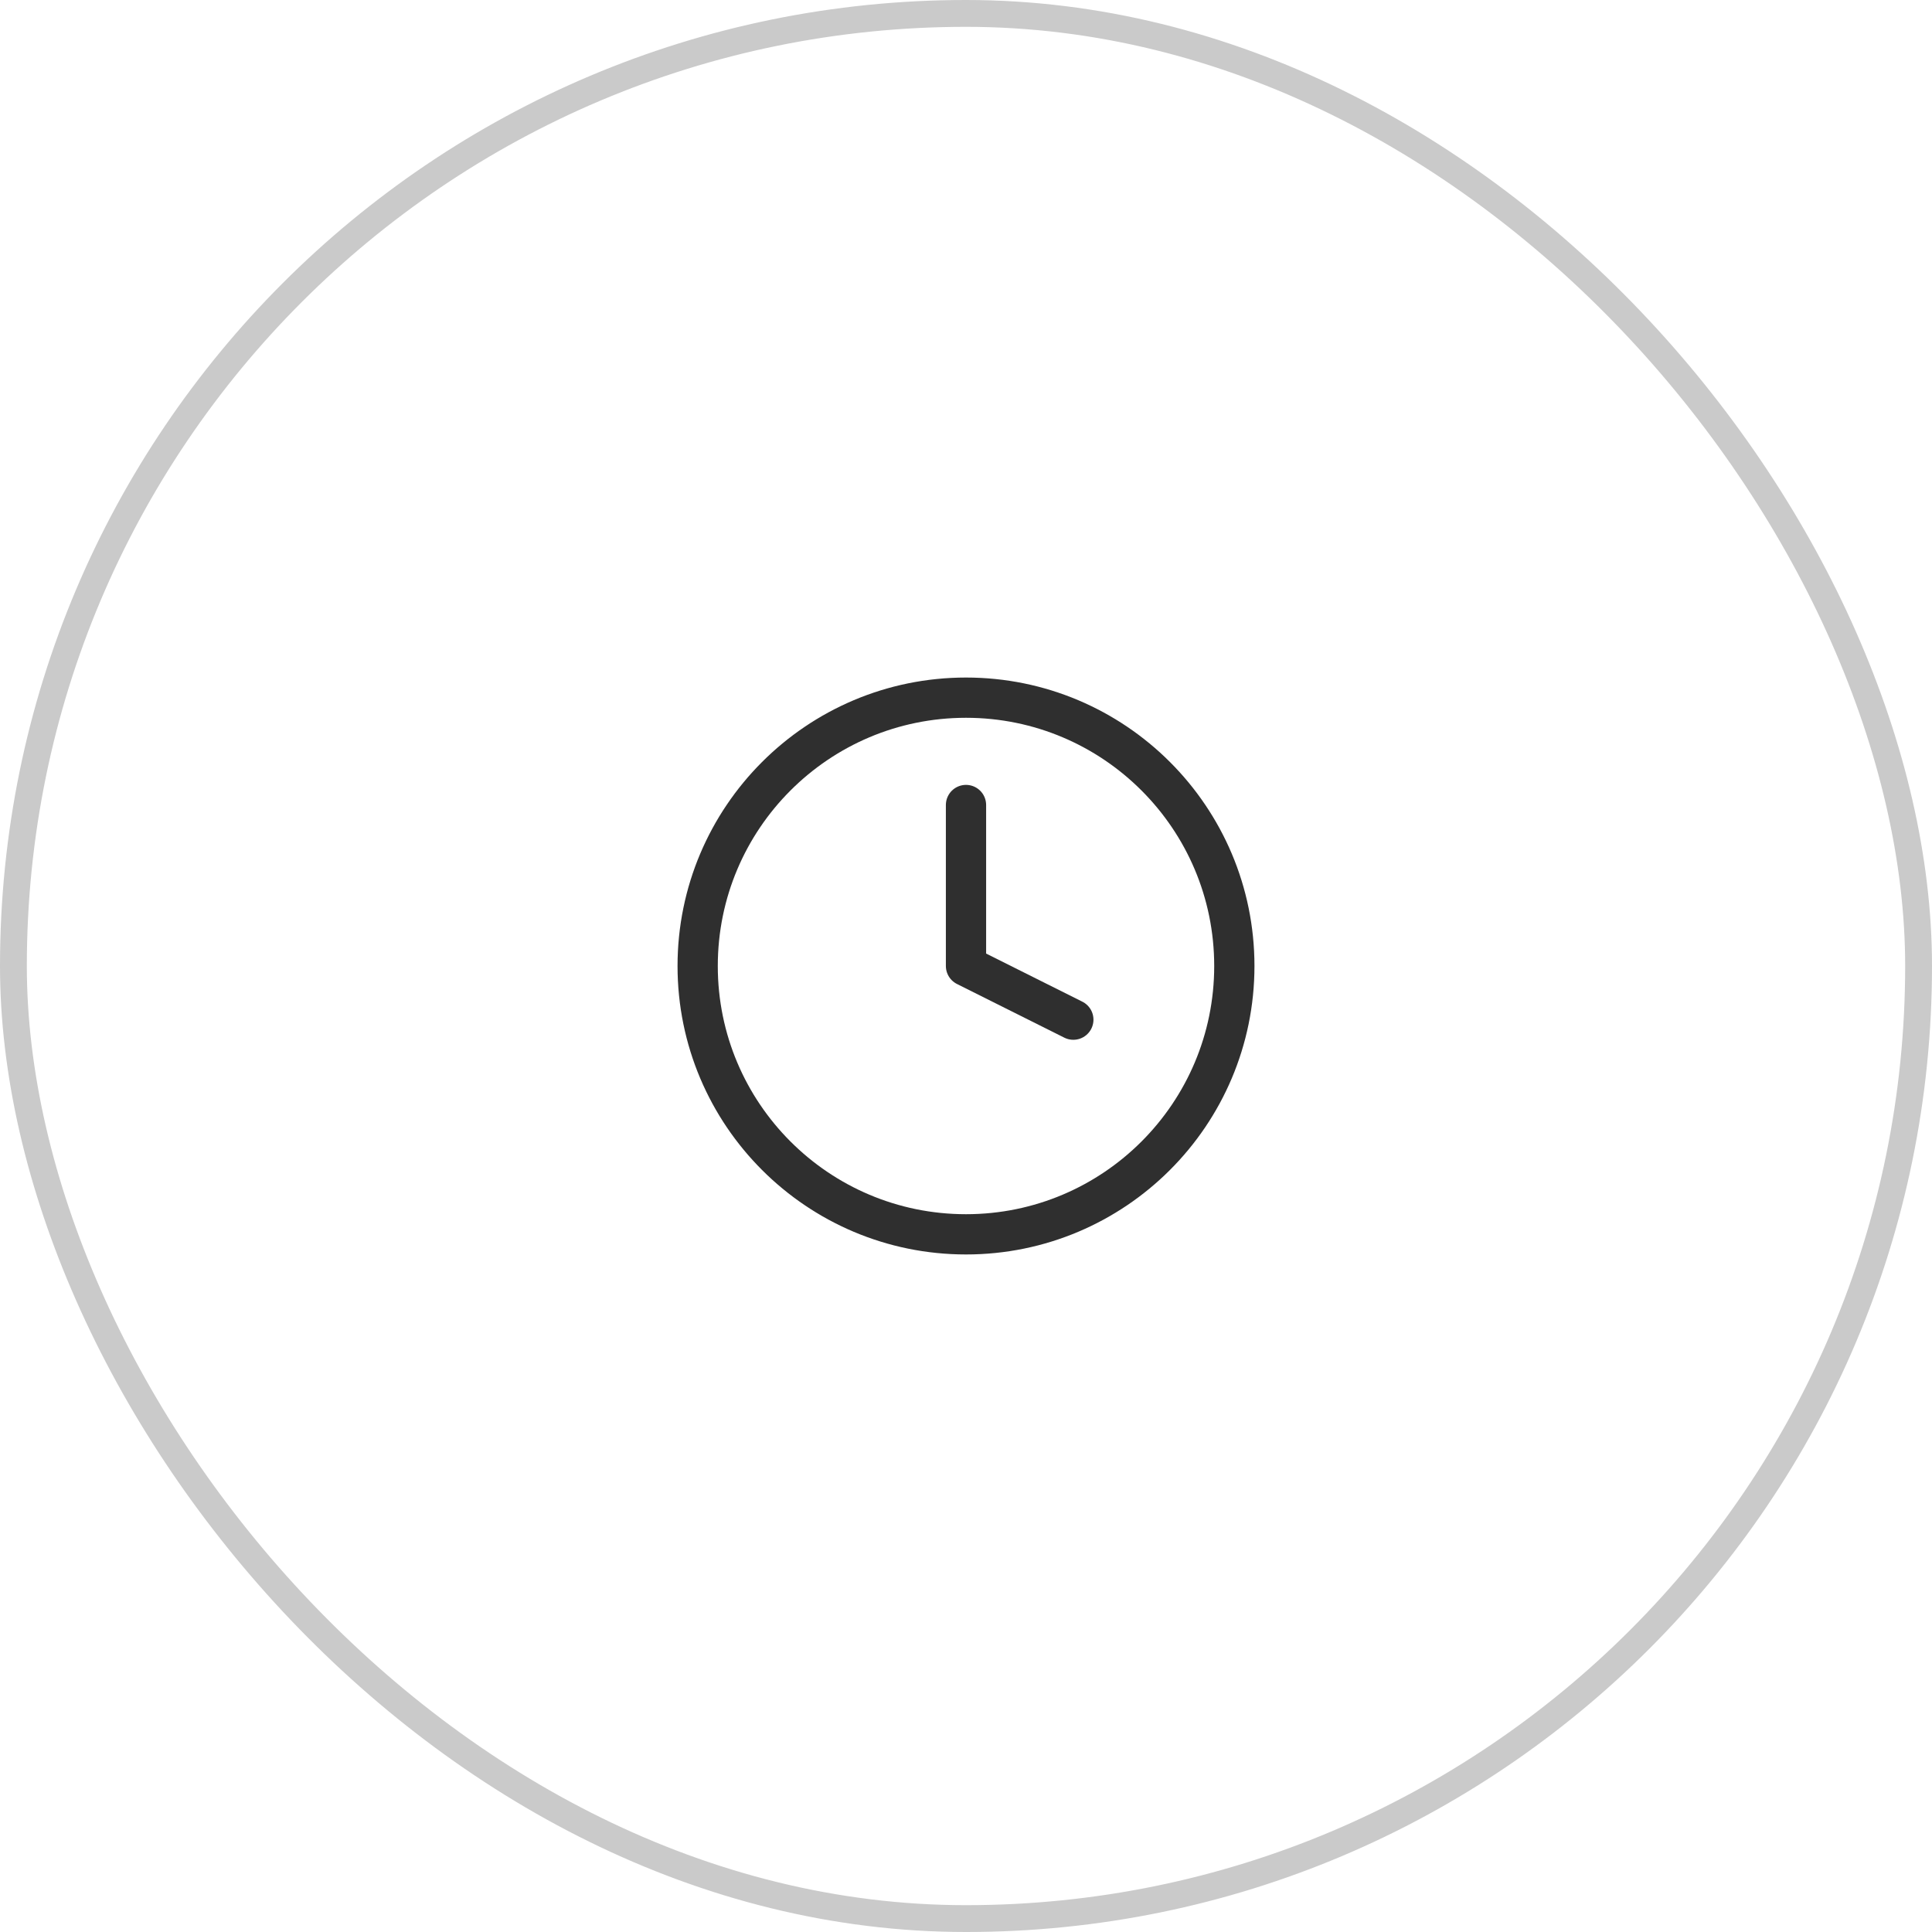 <svg width="72" height="72" viewBox="0 0 72 72" fill="none" xmlns="http://www.w3.org/2000/svg">
<rect x="0.5" y="0.5" width="71" height="71" rx="35.5" stroke="#CACACA"/>
<path d="M36 46C41.523 46 46 41.523 46 36C46 30.477 41.523 26 36 26C30.477 26 26 30.477 26 36C26 41.523 30.477 46 36 46Z" stroke="#2F2F2F" stroke-width="1.5" stroke-linecap="round" stroke-linejoin="round"/>
<path d="M36 30V36L40 38" stroke="#2F2F2F" stroke-width="1.5" stroke-linecap="round" stroke-linejoin="round"/>
</svg>
